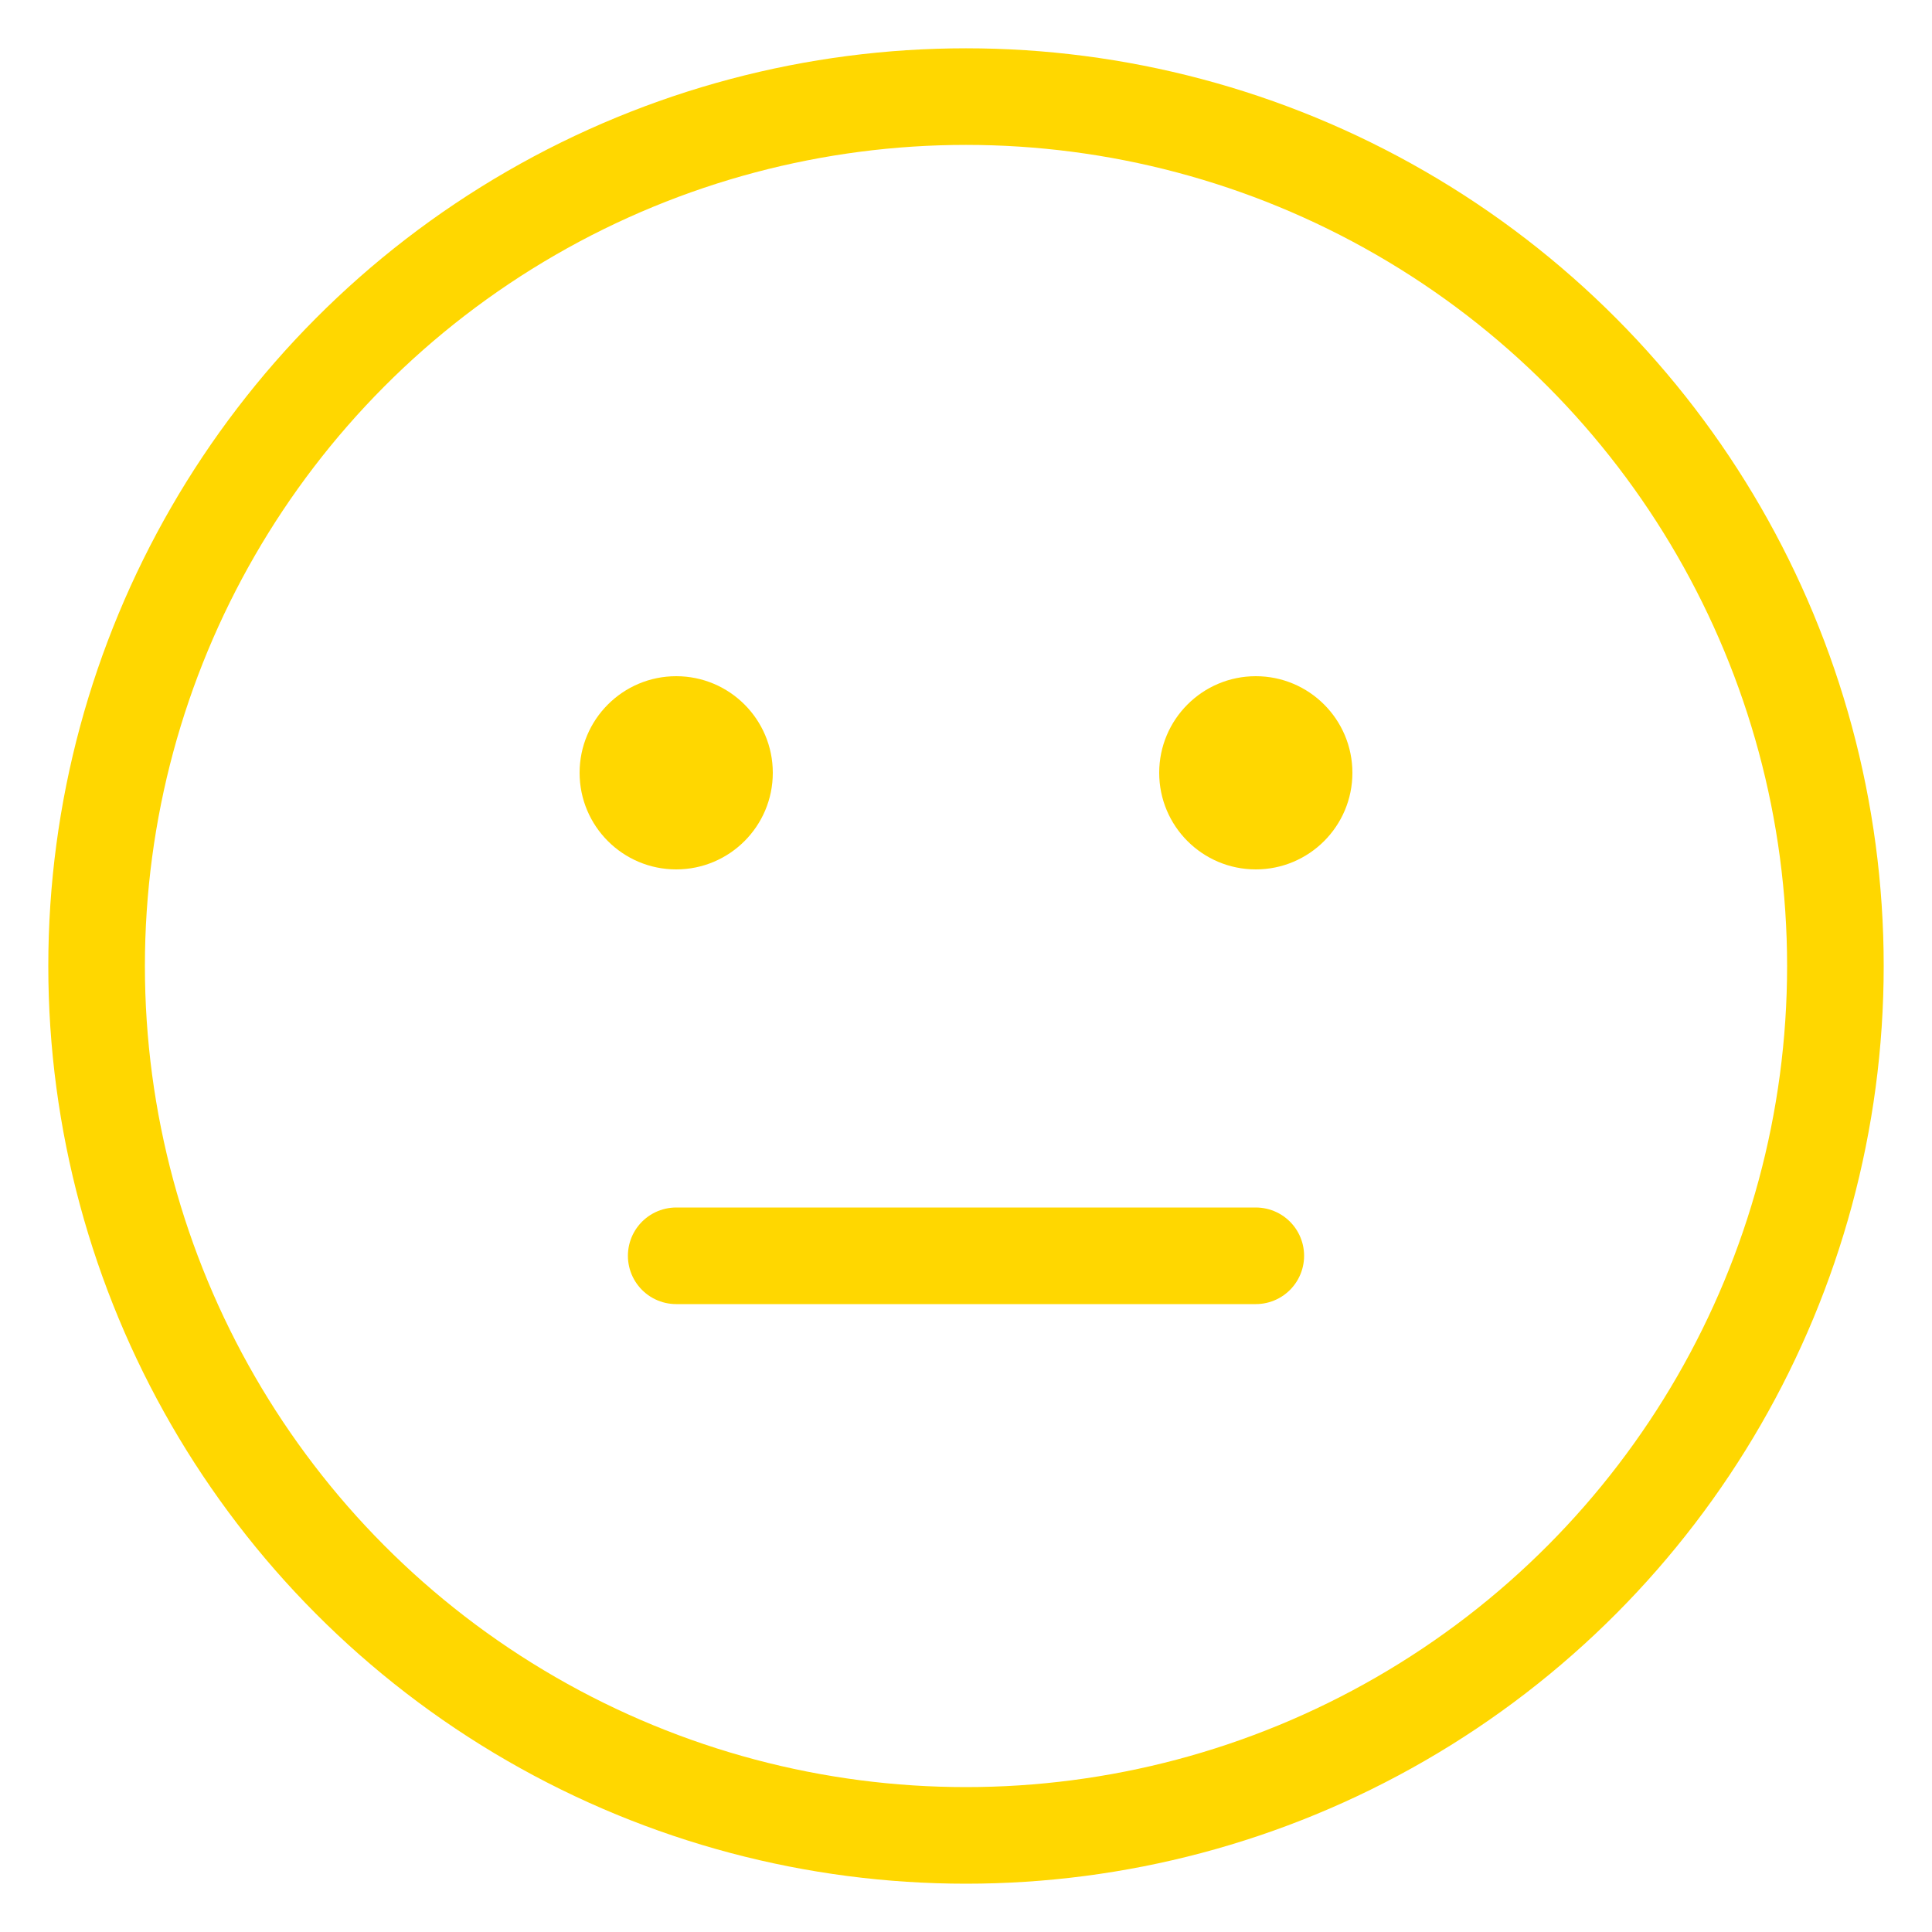 <svg xmlns="http://www.w3.org/2000/svg" width="100" height="100" viewBox="0 0 100 100">
  <circle cx="50" cy="50" r="45" stroke="gold" stroke-width="5" fill="none"/>
  <circle cx="35" cy="40" r="5" fill="gold"/>
  <circle cx="65" cy="40" r="5" fill="gold"/>
  <line x1="35" y1="65" x2="65" y2="65" stroke="gold" stroke-width="5" stroke-linecap="round"/>
</svg>